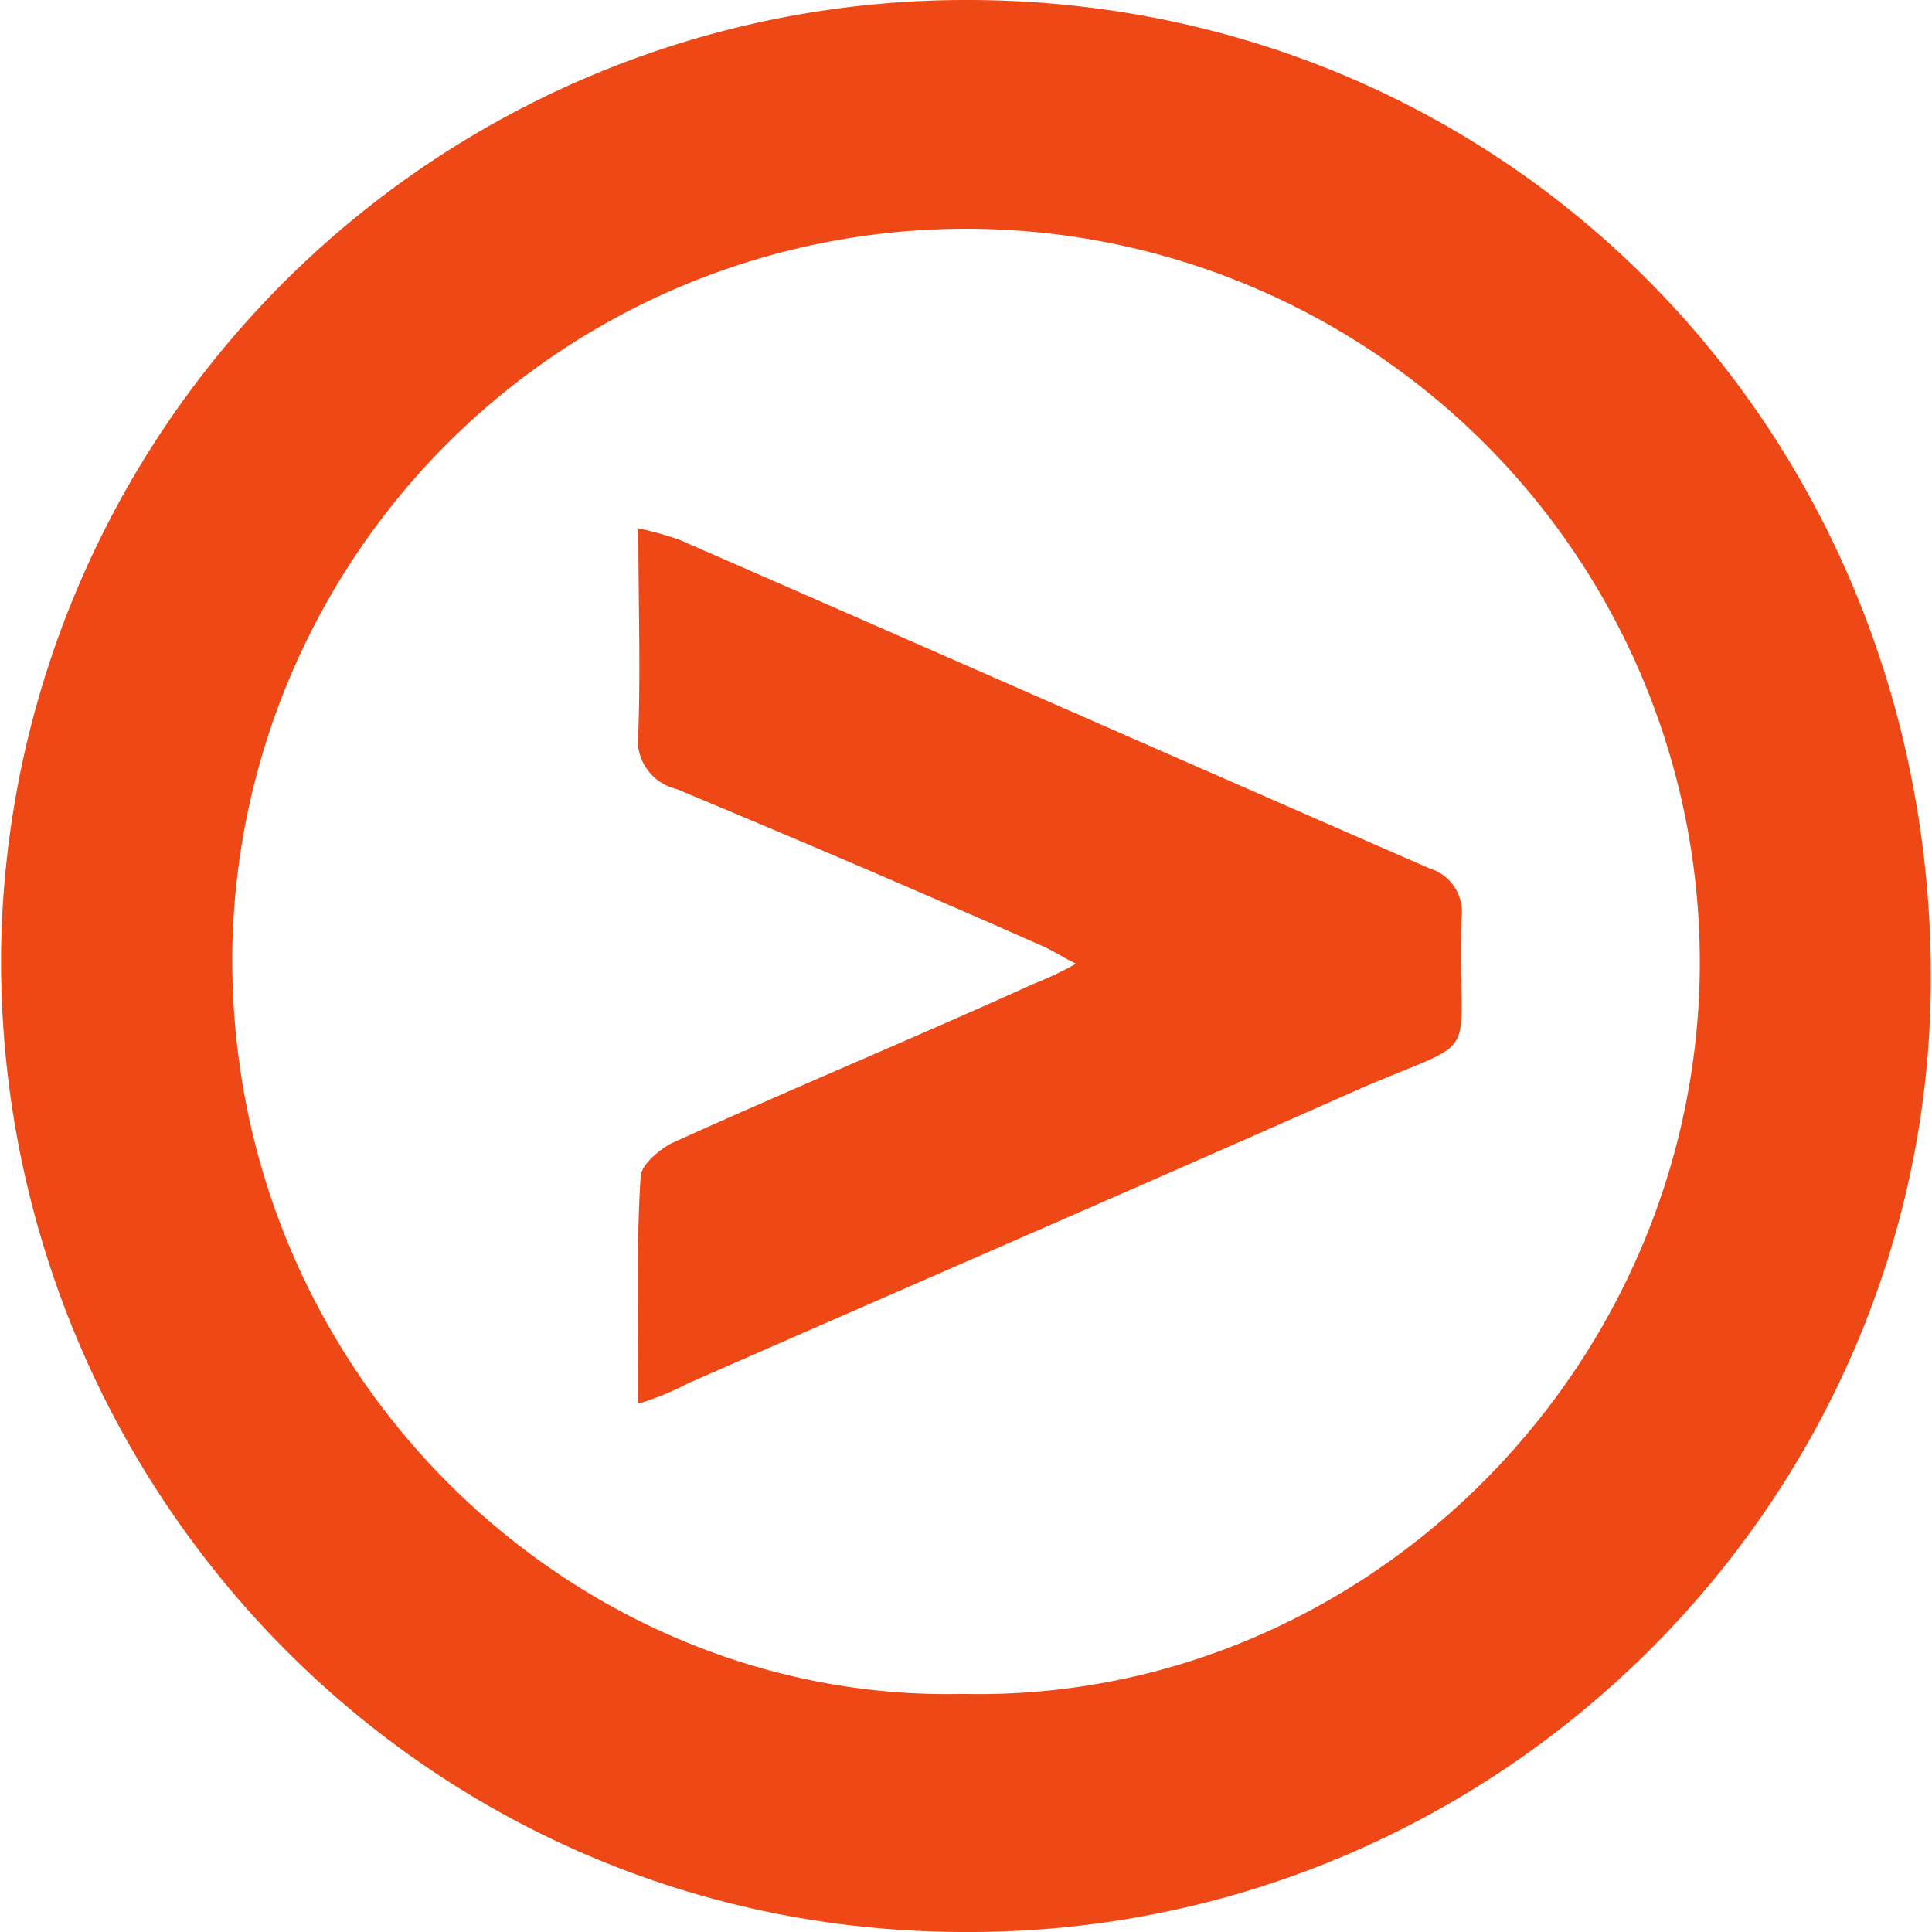 <?xml version="1.0" encoding="UTF-8"?> <svg xmlns="http://www.w3.org/2000/svg" id="Laag_1" data-name="Laag 1" viewBox="0 0 85.2 85.2"><defs><style>.cls-1{fill:#ed4815;}</style></defs><g id="Logo"><path class="cls-1" d="M28.15,61.9c0-3.6-.1-6.8.1-10,0-.5.8-1.2,1.4-1.5,5.3-2.4,10.6-4.6,15.9-7a15.37,15.37,0,0,0,1.9-.9c-.6-.3-.9-.5-1.3-.7-5.4-2.4-10.8-4.7-16.3-7a2.22,2.22,0,0,1-1.7-2.5c.1-2.9,0-5.8,0-9a14.31,14.31,0,0,1,1.8.5c11,4.8,22.1,9.7,33.1,14.5a2,2,0,0,1,1.4,2.2c-.2,6.8,1.2,5-4.9,7.7-9.7,4.3-19.4,8.5-29.2,12.8A12.29,12.29,0,0,1,28.15,61.9Z"></path><path class="cls-1" d="M42.65,0c23.8,0,42.5,19,42.5,43.1,0,23.2-19.2,42.2-42.6,42.1C18.45,85.2-.25,65.3.05,41.8A42.54,42.54,0,0,1,42.65,0Zm-.2,74.7c17.3.4,32-13.8,32.5-31.4a32.36,32.36,0,1,0-64.7-1.7C9.85,60.5,25.25,75.1,42.45,74.7Z"></path></g></svg> 